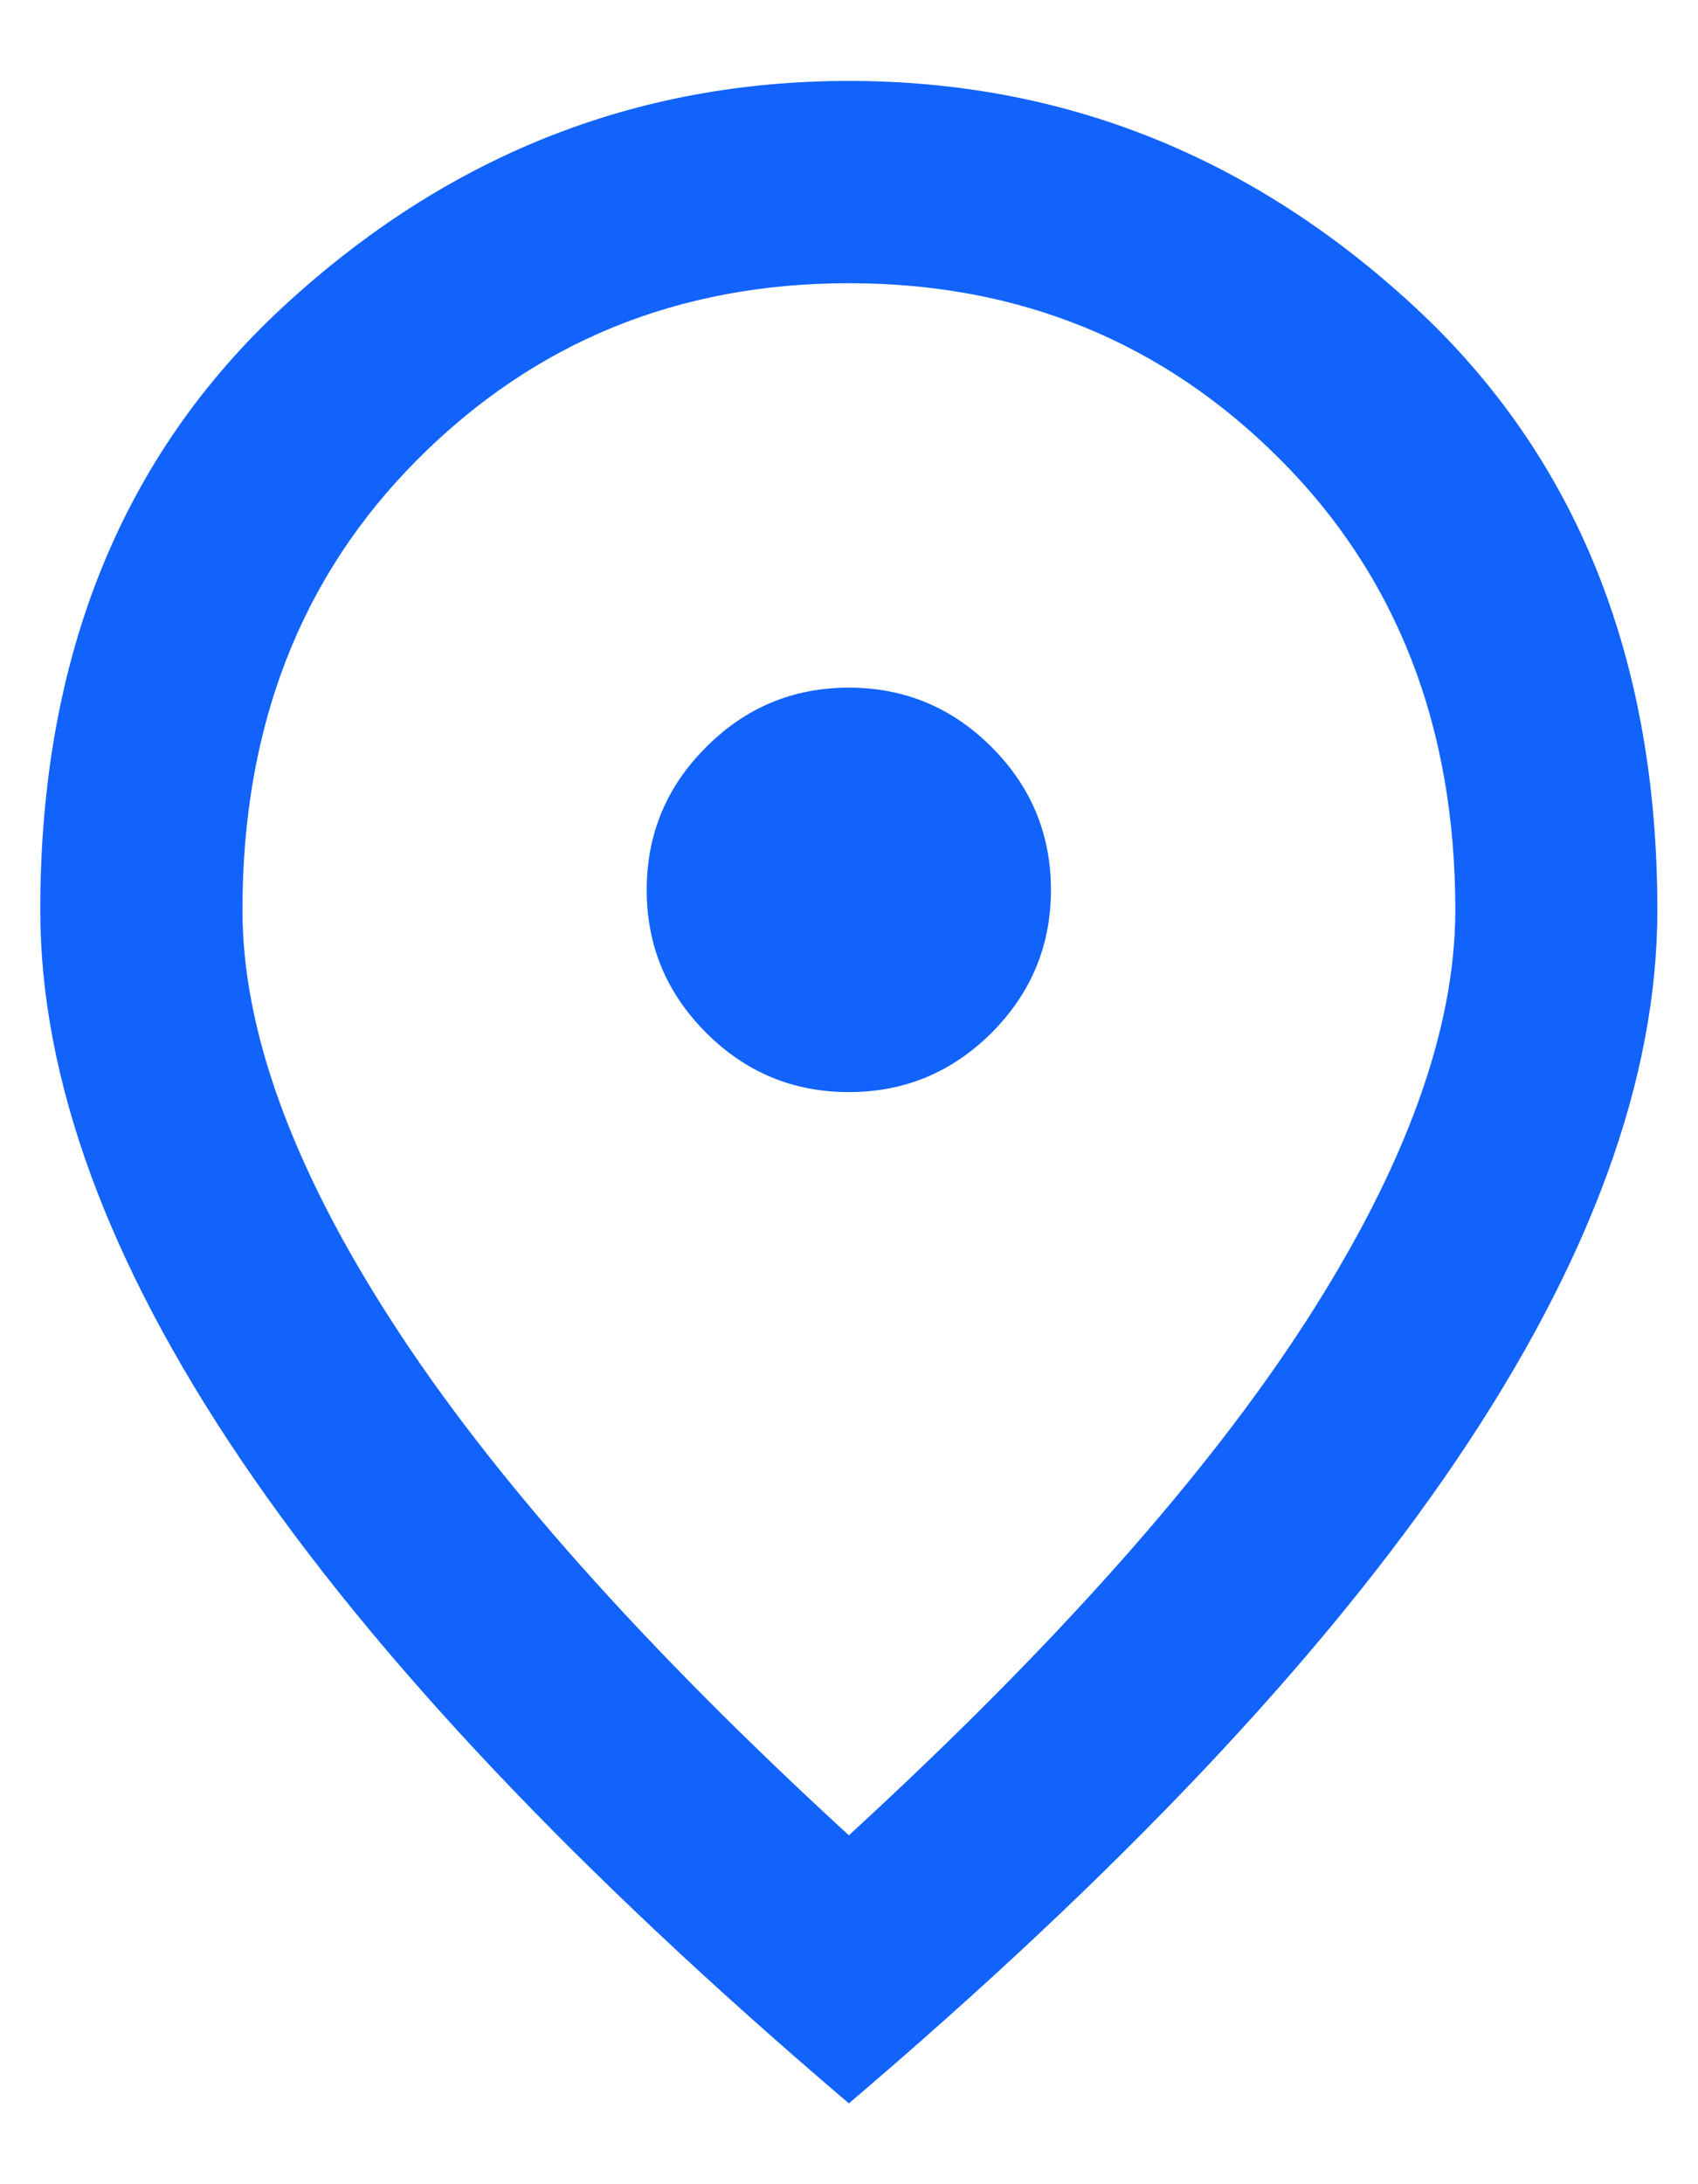 <svg width="14" height="18" viewBox="0 0 14 18" fill="none" xmlns="http://www.w3.org/2000/svg">
<path d="M6.999 9C7.457 9 7.849 8.837 8.176 8.511C8.502 8.184 8.665 7.792 8.665 7.334C8.665 6.875 8.502 6.483 8.176 6.157C7.849 5.83 7.457 5.667 6.999 5.667C6.54 5.667 6.148 5.83 5.822 6.157C5.495 6.483 5.332 6.875 5.332 7.334C5.332 7.792 5.495 8.184 5.822 8.511C6.148 8.837 6.54 9 6.999 9ZM6.999 15.125C8.693 13.57 9.95 12.157 10.77 10.886C11.589 9.615 11.999 8.486 11.999 7.5C11.999 5.986 11.516 4.747 10.551 3.782C9.585 2.816 8.401 2.334 6.999 2.334C5.596 2.334 4.412 2.816 3.447 3.782C2.481 4.747 1.999 5.986 1.999 7.5C1.999 8.486 2.408 9.615 3.228 10.886C4.047 12.157 5.304 13.57 6.999 15.125ZM6.999 17.334C4.763 15.431 3.092 13.664 1.988 12.032C0.884 10.4 0.332 8.889 0.332 7.5C0.332 5.417 1.002 3.757 2.342 2.521C3.683 1.285 5.235 0.667 6.999 0.667C8.763 0.667 10.315 1.285 11.655 2.521C12.995 3.757 13.665 5.417 13.665 7.5C13.665 8.889 13.113 10.4 12.009 12.032C10.905 13.664 9.235 15.431 6.999 17.334Z" fill="#1163FB"/>
</svg>
